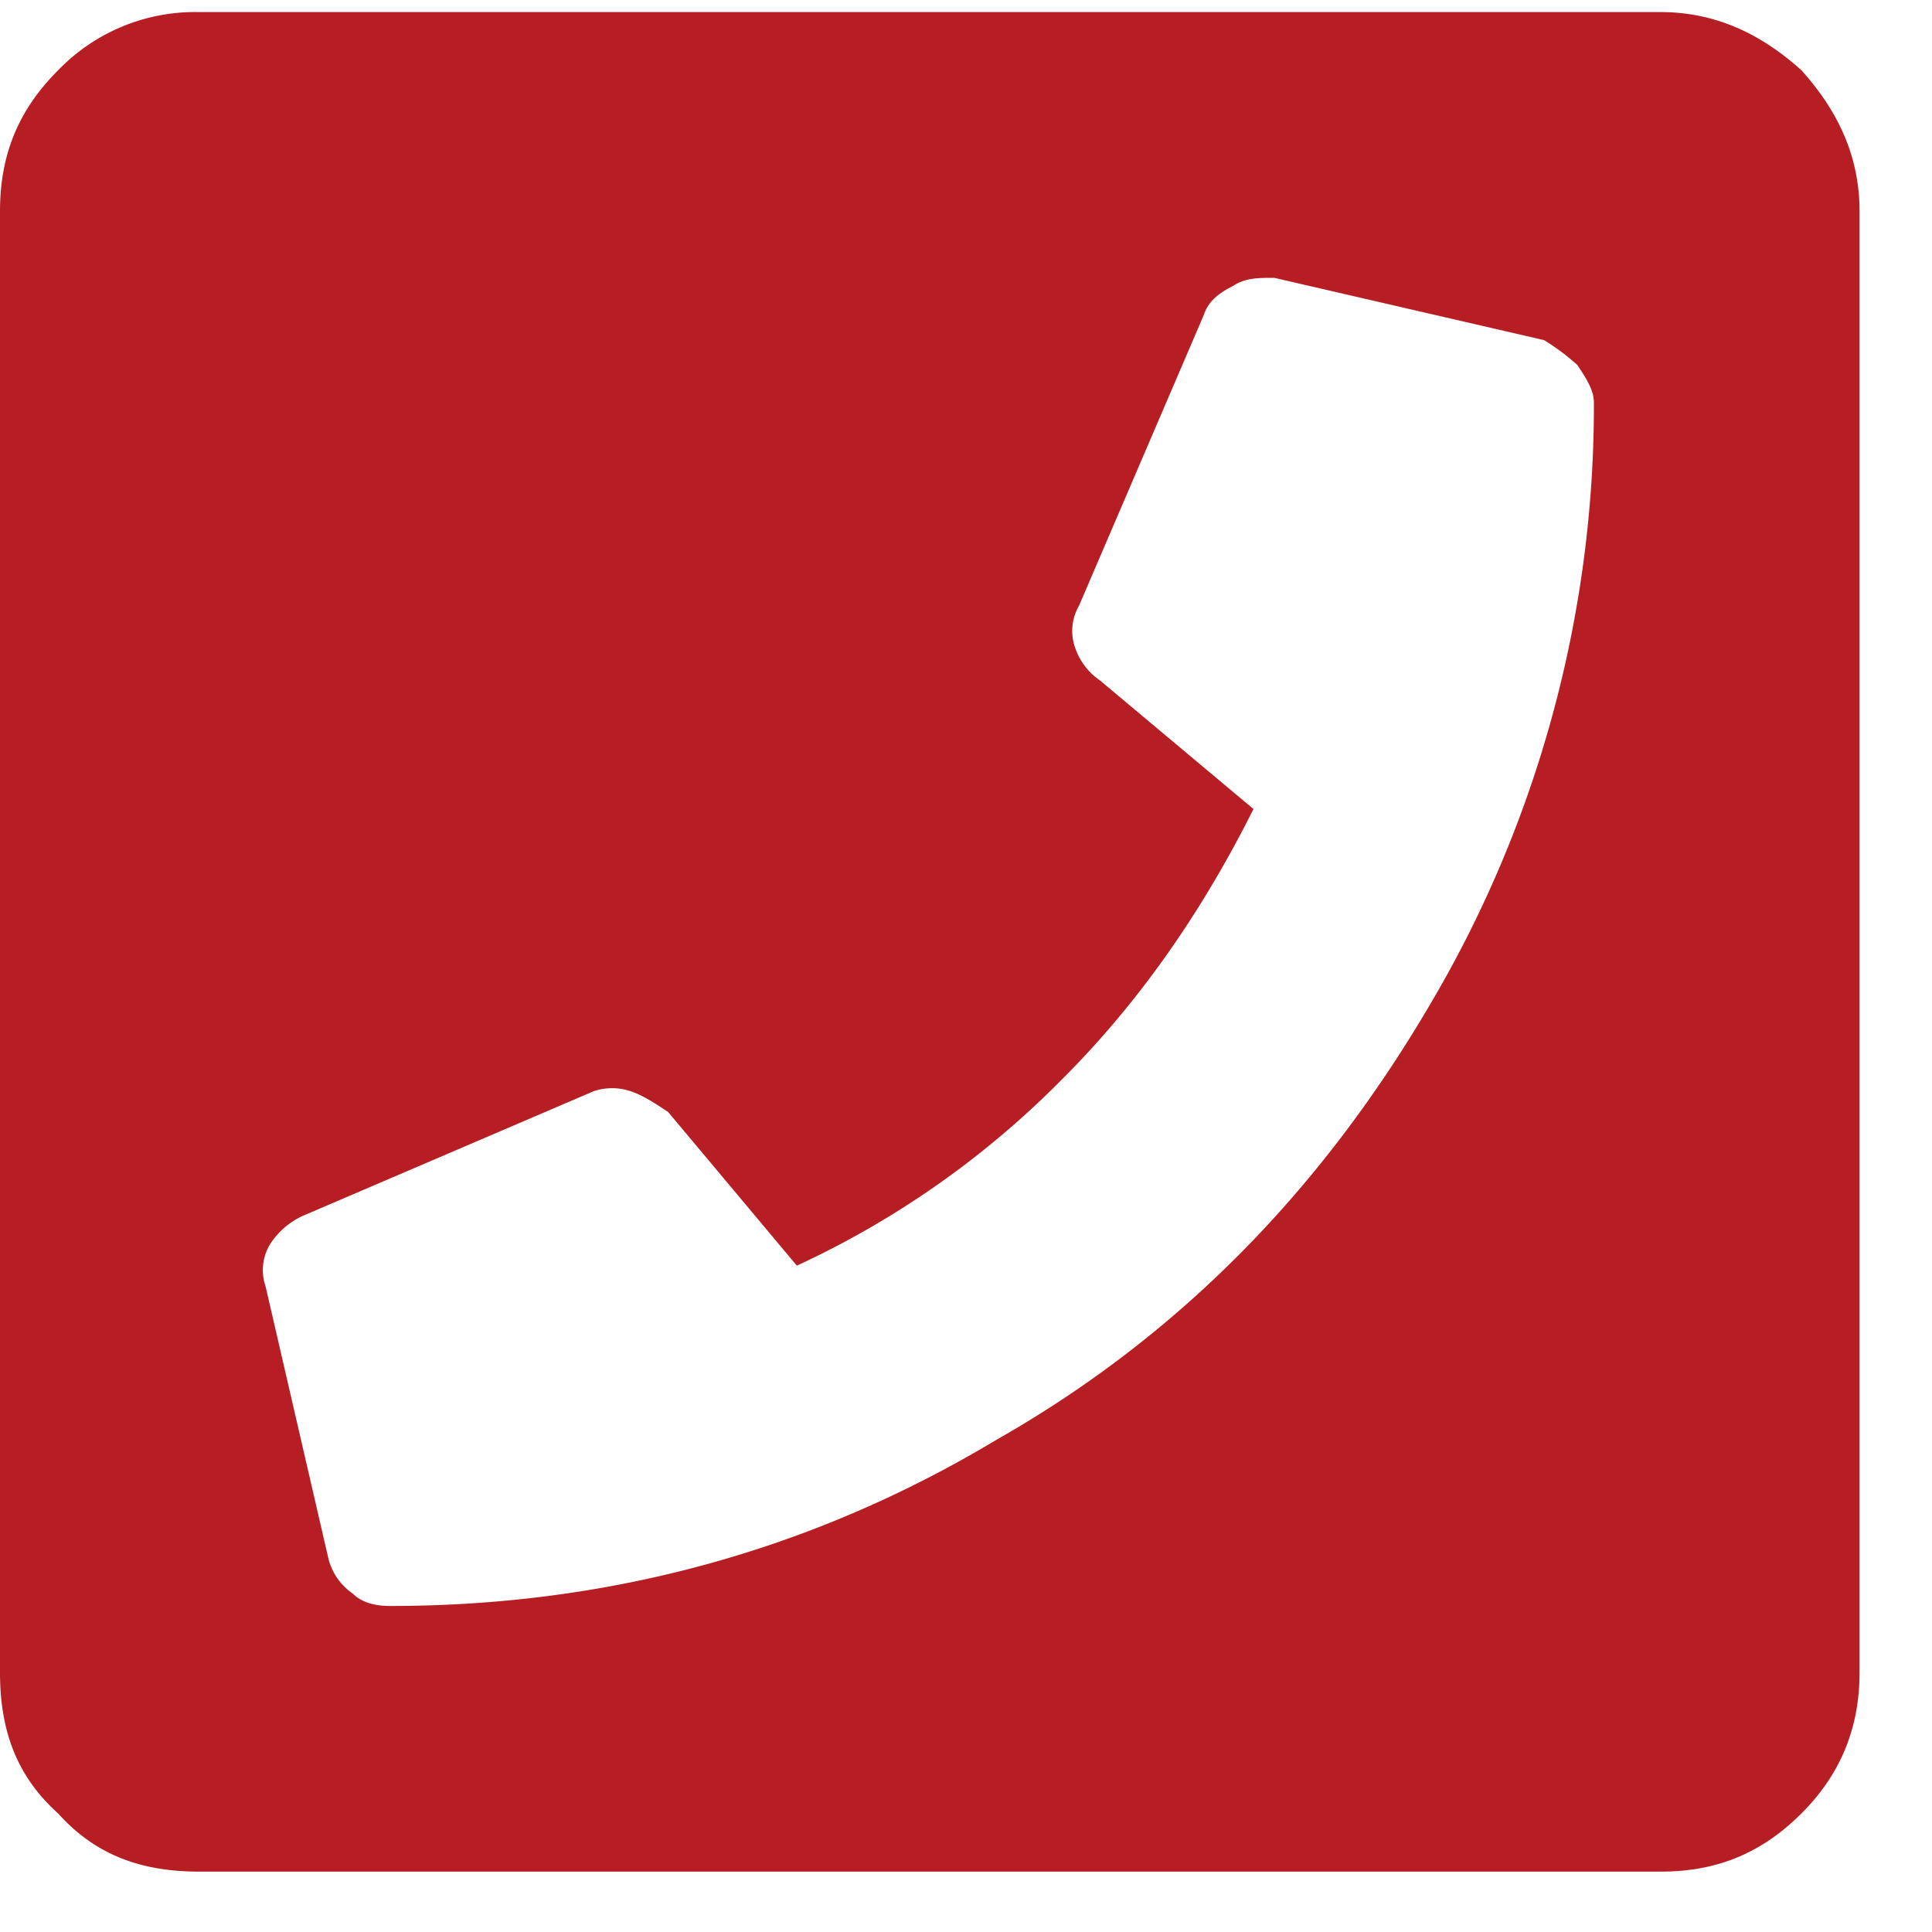 <svg width="20" height="20" viewBox="0 0 20 20" fill="none" xmlns="http://www.w3.org/2000/svg"><path d="M17.188.125c.558 0 1.03.215 1.46.602.387.43.602.902.602 1.46v15.126c0 .601-.215 1.074-.602 1.46-.43.43-.902.602-1.46.602H2.063c-.602 0-1.075-.172-1.461-.602-.43-.386-.602-.859-.602-1.46V2.188c0-.56.172-1.032.602-1.461a1.97 1.97 0 011.46-.602h15.126zm-13.149 16.5c2.234 0 4.34-.559 6.274-1.719 1.89-1.074 3.351-2.578 4.468-4.469A12.176 12.176 0 0016.5 4.165c0-.129-.086-.258-.172-.387a2.313 2.313 0 00-.344-.257l-2.793-.645c-.171 0-.3 0-.43.086-.171.086-.257.172-.3.3L11.17 6.27a.52.52 0 00-.042.43.668.668 0 00.258.343l1.59 1.332c-.516 1.031-1.16 1.977-1.977 2.793a9.383 9.383 0 01-2.75 1.934l-1.332-1.59c-.129-.086-.258-.172-.387-.215a.596.596 0 00-.386 0l-3.008 1.289a.796.796 0 00-.344.3.52.52 0 00-.043.43l.645 2.793a.621.621 0 00.257.387c.086.086.215.129.387.129z" fill="#B71E23"/></svg>